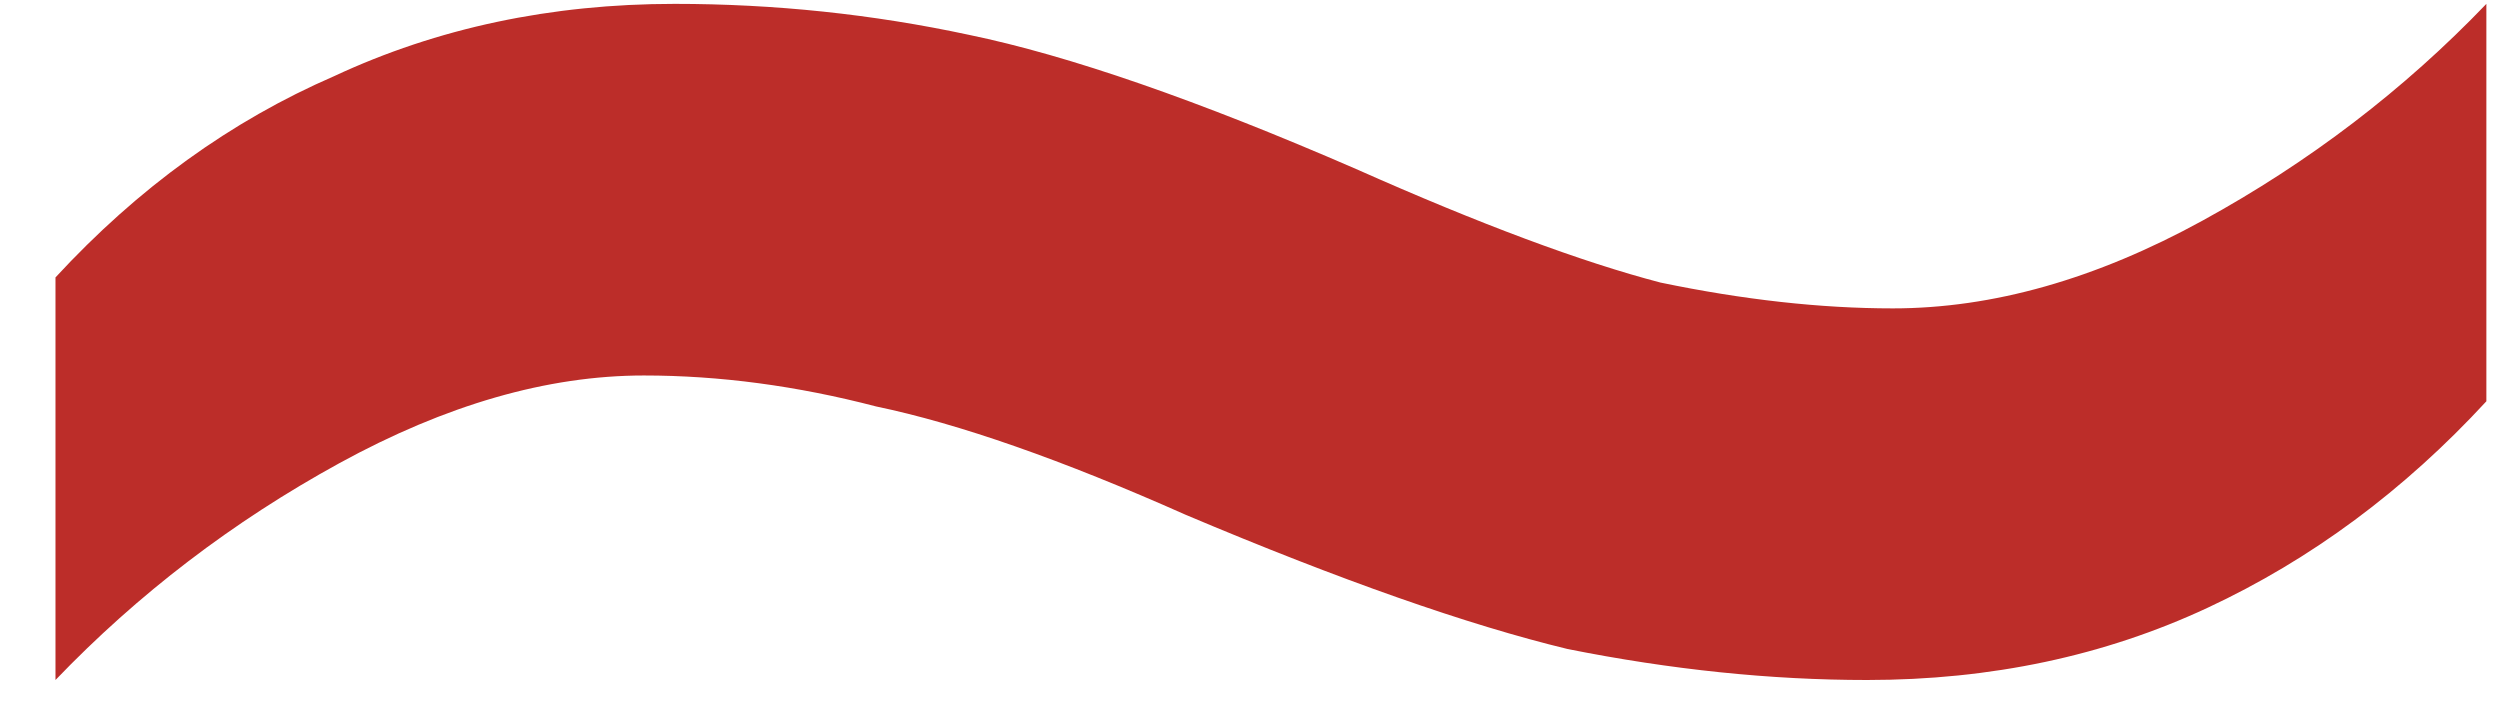 <?xml version="1.0" encoding="UTF-8"?>
<svg xmlns="http://www.w3.org/2000/svg" width="31" height="9" viewBox="0 0 31 9" fill="none">
  <path d="M14.704 6.384C13.168 5.701 11.887 5.253 10.864 5.04C9.882 4.784 8.922 4.656 7.984 4.656C6.789 4.656 5.53 5.019 4.207 5.744C2.885 6.469 1.712 7.365 0.688 8.432V3.44C1.712 2.331 2.864 1.499 4.144 0.944C5.423 0.347 6.832 0.048 8.367 0.048C9.605 0.048 10.821 0.176 12.015 0.432C13.253 0.688 14.853 1.243 16.816 2.096C18.352 2.779 19.61 3.248 20.591 3.504C21.616 3.717 22.576 3.824 23.471 3.824C24.709 3.824 25.989 3.461 27.311 2.736C28.634 2.011 29.808 1.115 30.831 0.048V4.976C29.808 6.085 28.655 6.939 27.375 7.536C26.096 8.133 24.688 8.432 23.151 8.432C21.957 8.432 20.72 8.304 19.439 8.048C18.202 7.749 16.623 7.195 14.704 6.384Z" fill="#BC2D29"></path>
</svg>
